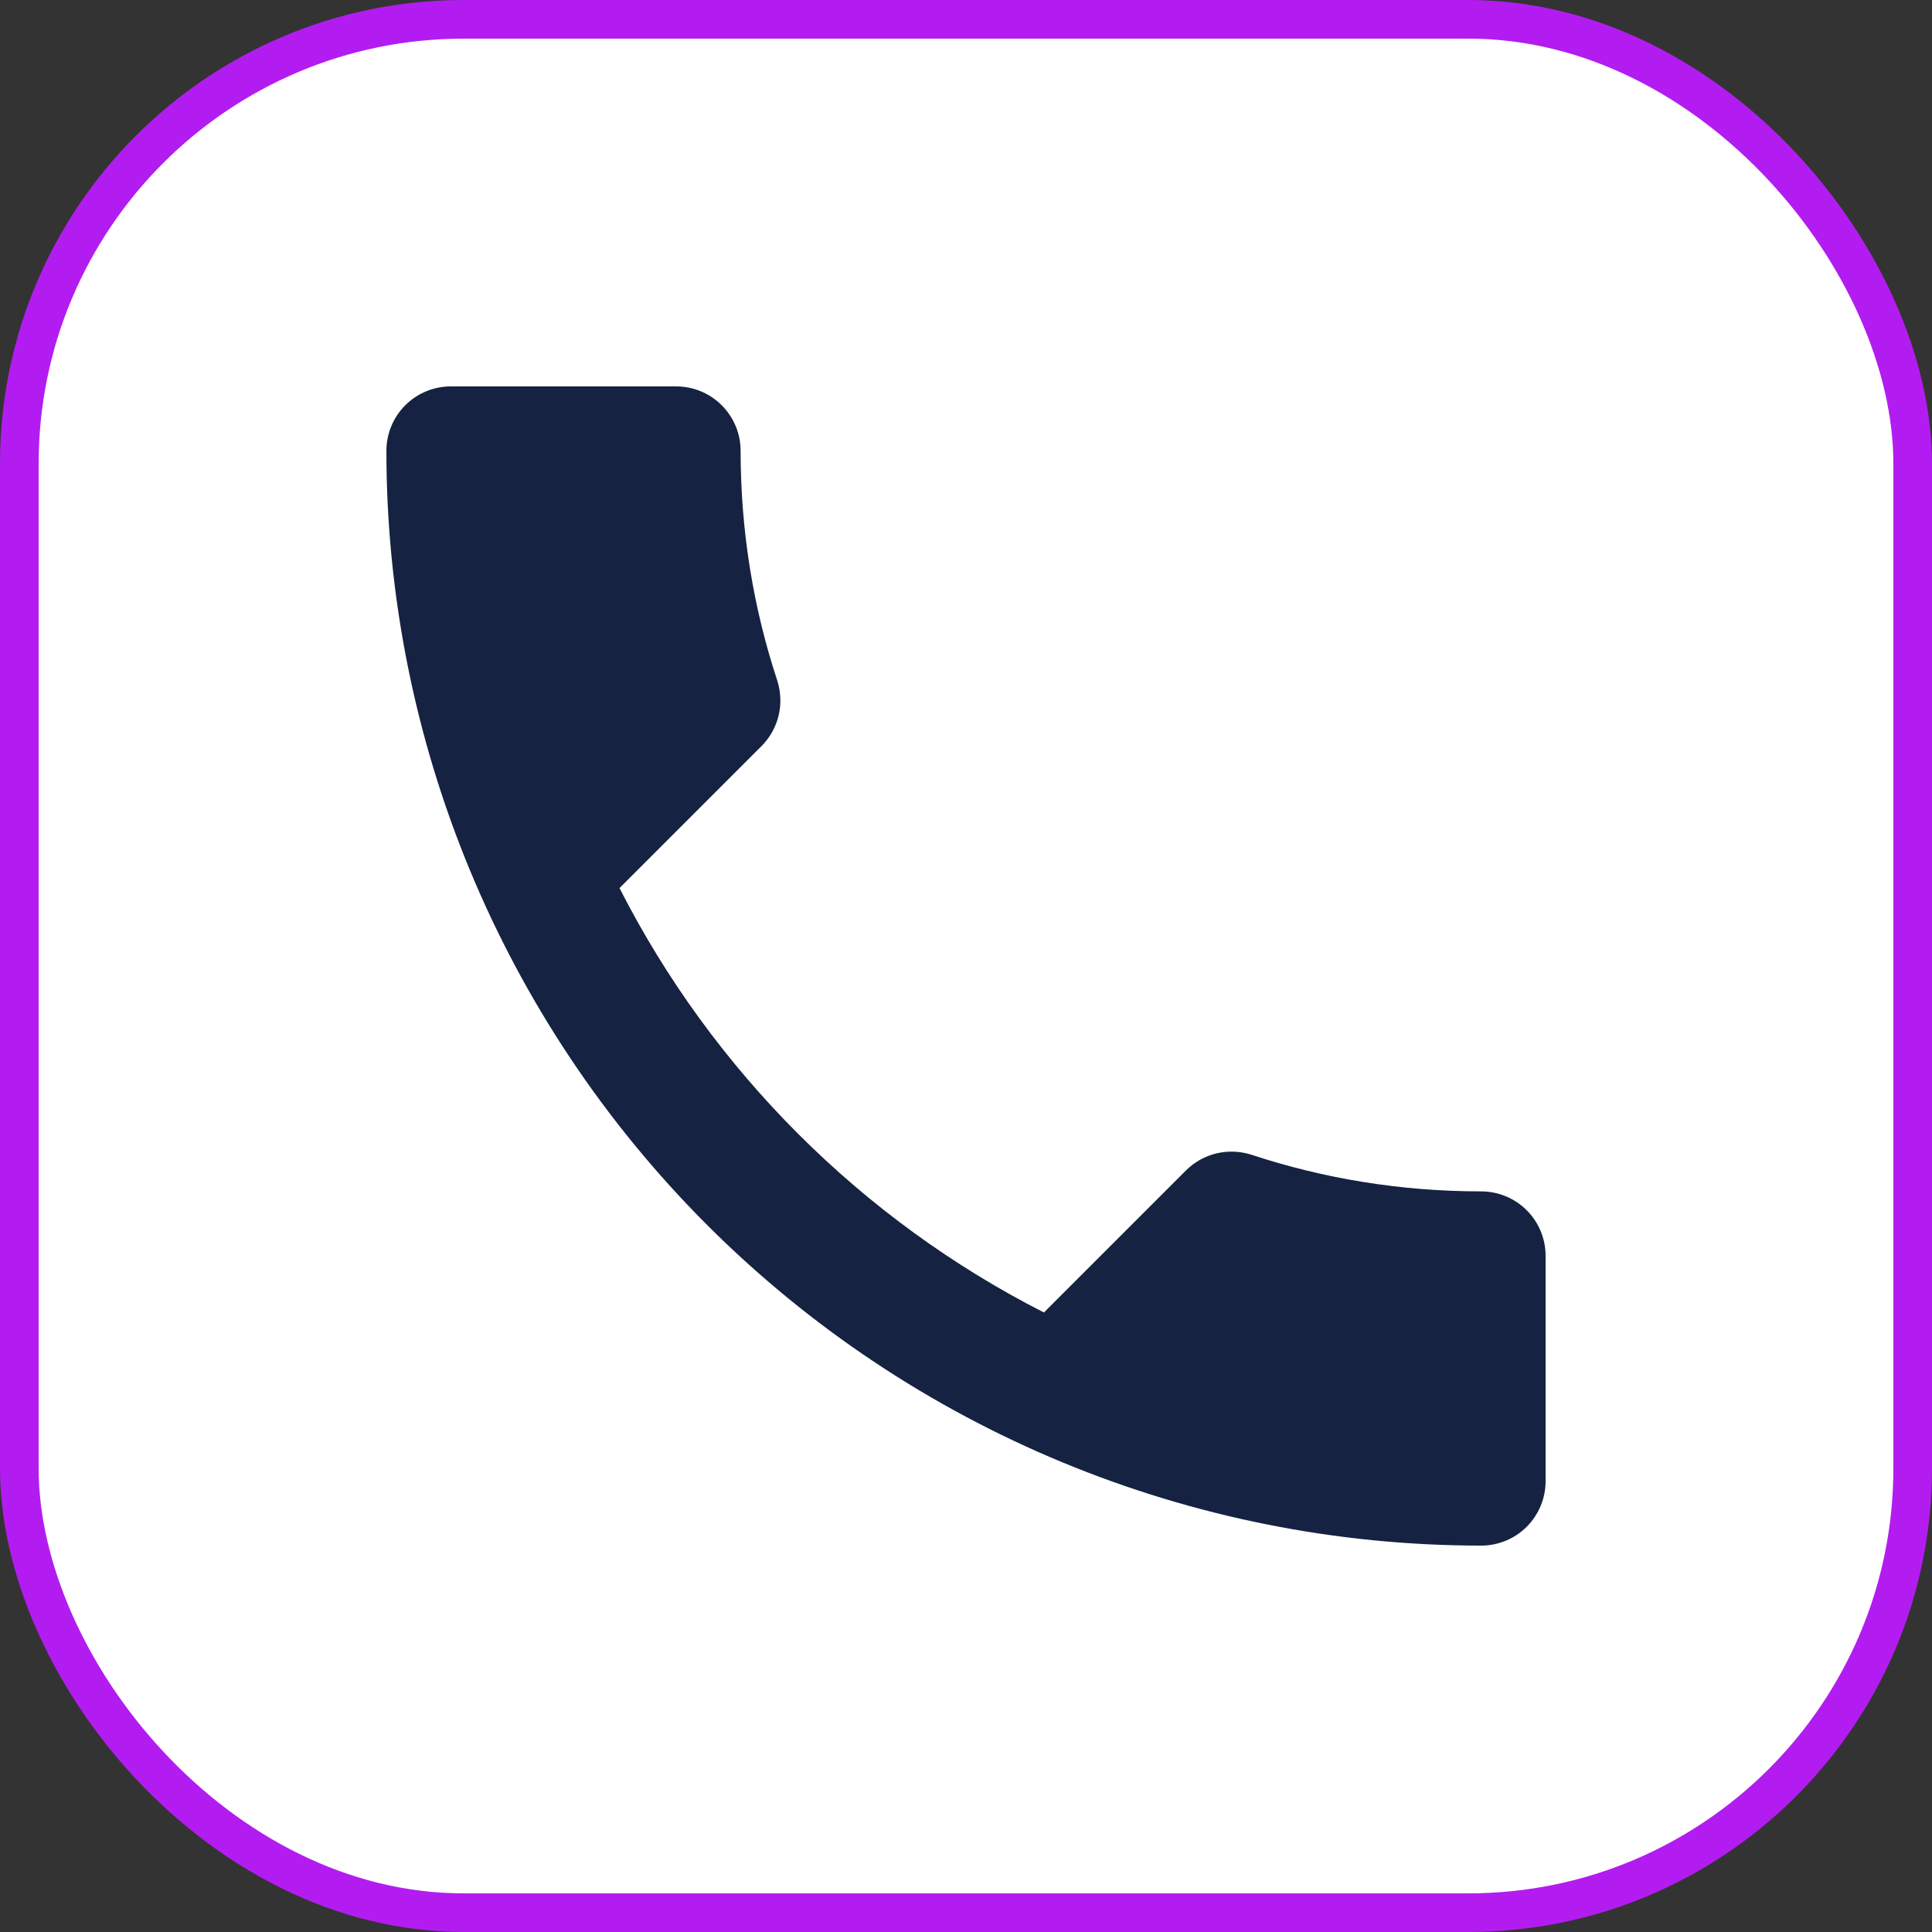 <svg width="50" height="50" viewBox="0 0 50 50" fill="none" xmlns="http://www.w3.org/2000/svg">
<rect x="0" y="0" width="50" height="50" fill="#333333" stroke="none"/>
<rect x="0.5" y="0.5" width="49" height="49" rx="11.5" fill="white" stroke="#B31CF0"/>
<path d="M16.033 22.983C18.433 27.7 22.3 31.567 27.017 33.967L30.683 30.3C31.15 29.833 31.8 29.7 32.383 29.883C34.25 30.5 36.25 30.833 38.333 30.833C38.775 30.833 39.199 31.009 39.512 31.322C39.824 31.634 40 32.058 40 32.5V38.333C40 38.775 39.824 39.199 39.512 39.512C39.199 39.824 38.775 40 38.333 40C30.819 40 23.612 37.015 18.299 31.701C12.985 26.388 10 19.181 10 11.667C10 11.225 10.176 10.801 10.488 10.488C10.801 10.176 11.225 10 11.667 10H17.5C17.942 10 18.366 10.176 18.678 10.488C18.991 10.801 19.167 11.225 19.167 11.667C19.167 13.75 19.5 15.75 20.117 17.617C20.3 18.2 20.167 18.85 19.7 19.317L16.033 22.983Z" fill="#152242"/>
</svg>
